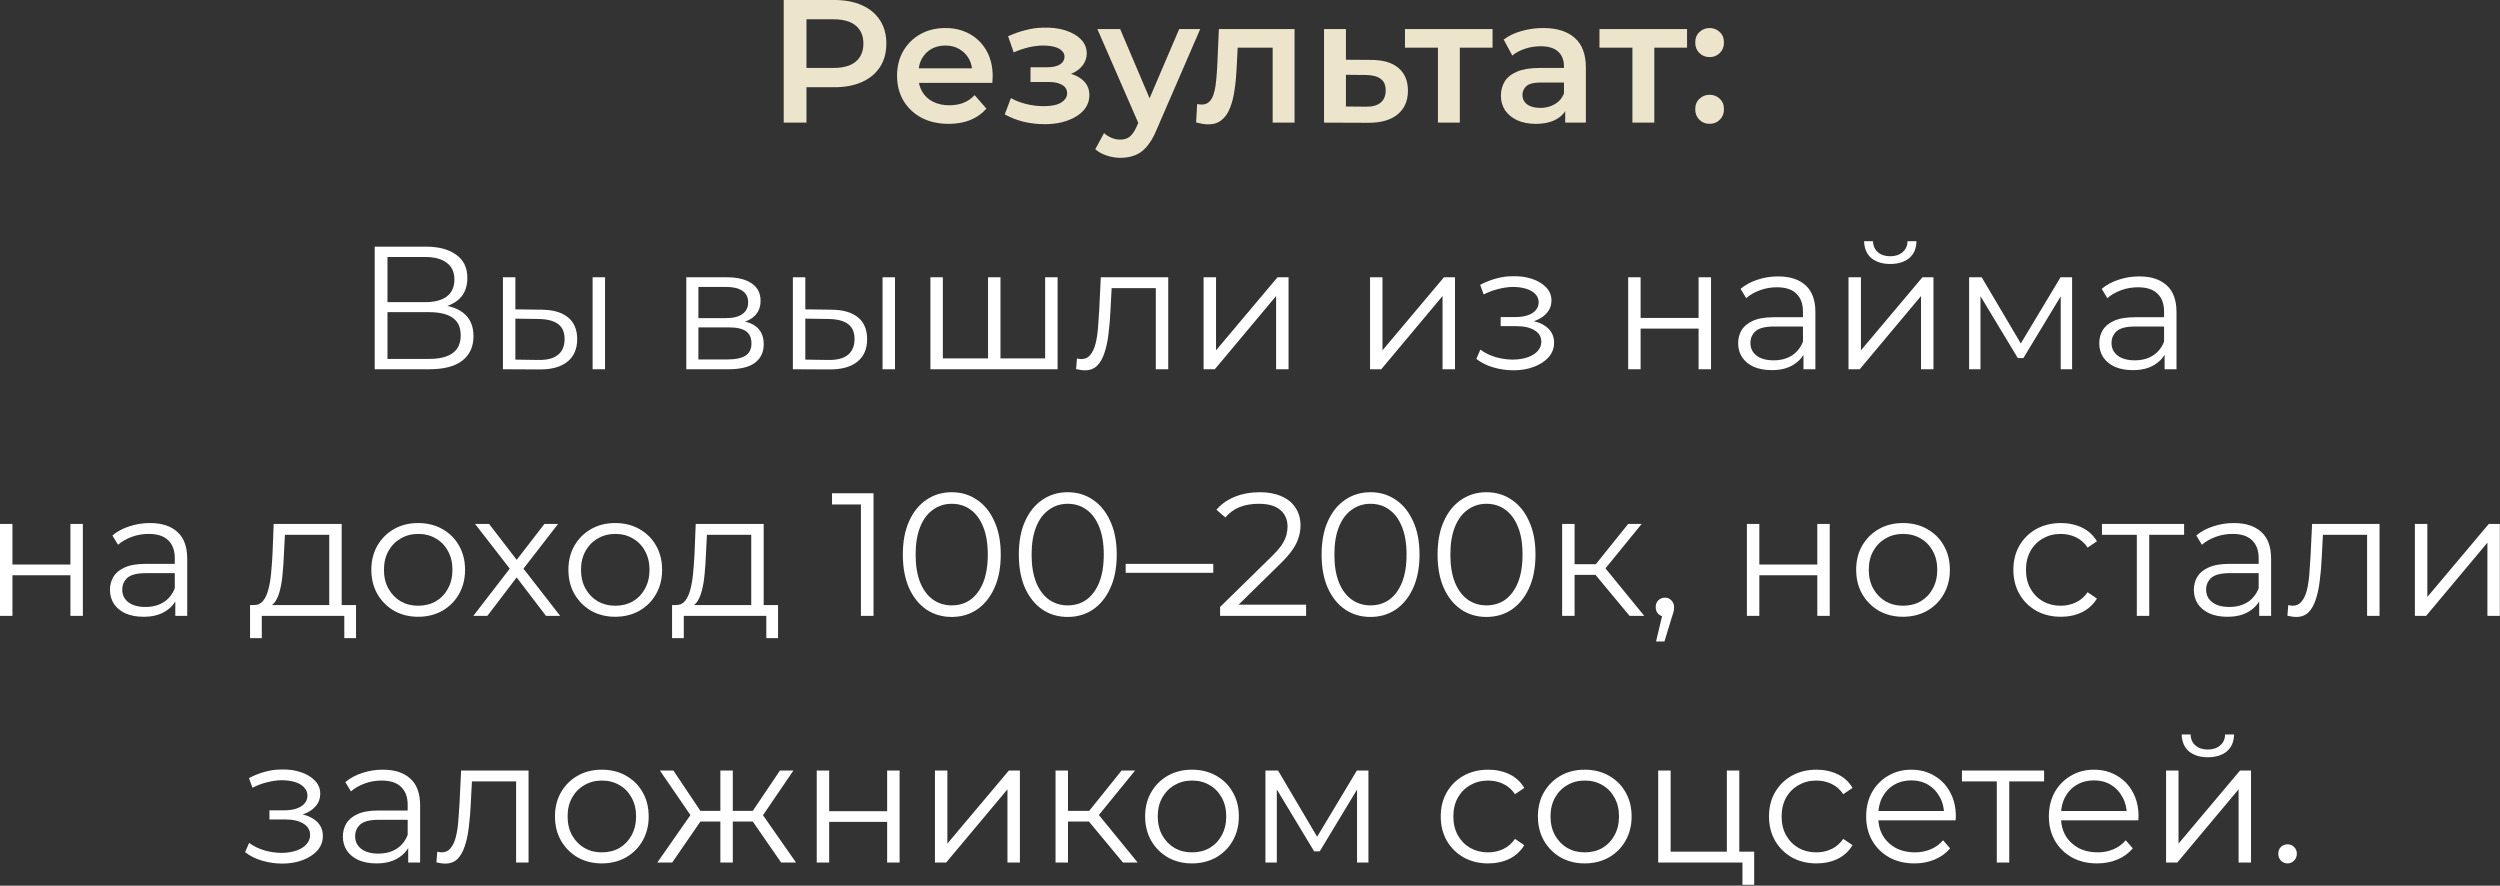 <?xml version="1.0" encoding="UTF-8"?> <svg xmlns="http://www.w3.org/2000/svg" width="223" height="79" viewBox="0 0 223 79" fill="none"><rect x="0" y="0" width="223" height="79" fill="#333333" stroke="none"/><path d="M69.907 10.938V-7.7486e-08H74.407C75.376 -7.7486e-08 76.204 0.156 76.891 0.469C77.589 0.781 78.126 1.229 78.501 1.812C78.876 2.396 79.063 3.089 79.063 3.891C79.063 4.693 78.876 5.385 78.501 5.969C78.126 6.552 77.589 7 76.891 7.312C76.204 7.625 75.376 7.781 74.407 7.781H71.032L71.938 6.828V10.938H69.907ZM71.938 7.047L71.032 6.062H74.313C75.209 6.062 75.881 5.875 76.329 5.5C76.787 5.115 77.016 4.578 77.016 3.891C77.016 3.193 76.787 2.656 76.329 2.281C75.881 1.906 75.209 1.719 74.313 1.719H71.032L71.938 0.719V7.047ZM84.626 11.047C83.699 11.047 82.887 10.865 82.189 10.5C81.501 10.125 80.965 9.615 80.579 8.969C80.204 8.323 80.017 7.589 80.017 6.766C80.017 5.932 80.199 5.198 80.564 4.562C80.939 3.917 81.449 3.411 82.095 3.047C82.751 2.682 83.496 2.5 84.329 2.5C85.142 2.5 85.866 2.677 86.501 3.031C87.137 3.385 87.637 3.885 88.001 4.531C88.366 5.177 88.548 5.938 88.548 6.812C88.548 6.896 88.543 6.99 88.532 7.094C88.532 7.198 88.527 7.297 88.517 7.391H81.564V6.094H87.486L86.72 6.5C86.73 6.021 86.631 5.599 86.423 5.234C86.215 4.87 85.928 4.583 85.564 4.375C85.21 4.167 84.798 4.062 84.329 4.062C83.85 4.062 83.428 4.167 83.064 4.375C82.71 4.583 82.428 4.875 82.22 5.25C82.022 5.615 81.923 6.047 81.923 6.547V6.859C81.923 7.359 82.038 7.802 82.267 8.188C82.496 8.573 82.819 8.87 83.236 9.078C83.652 9.286 84.131 9.391 84.673 9.391C85.142 9.391 85.564 9.318 85.939 9.172C86.314 9.026 86.647 8.797 86.939 8.484L87.986 9.688C87.611 10.125 87.137 10.463 86.564 10.703C86.001 10.932 85.355 11.047 84.626 11.047ZM93.188 11.078C92.552 11.078 91.922 11.005 91.297 10.859C90.682 10.703 90.125 10.484 89.625 10.203L90.172 8.75C90.578 8.979 91.037 9.156 91.547 9.281C92.057 9.406 92.568 9.469 93.078 9.469C93.516 9.469 93.891 9.427 94.203 9.344C94.516 9.25 94.755 9.115 94.922 8.938C95.099 8.76 95.188 8.557 95.188 8.328C95.188 7.995 95.042 7.745 94.75 7.578C94.469 7.401 94.063 7.312 93.531 7.312H91.922V6H93.375C93.708 6 93.99 5.964 94.219 5.891C94.458 5.818 94.641 5.708 94.766 5.562C94.891 5.417 94.953 5.245 94.953 5.047C94.953 4.849 94.875 4.677 94.719 4.531C94.573 4.375 94.359 4.26 94.078 4.188C93.797 4.104 93.458 4.062 93.063 4.062C92.646 4.062 92.214 4.115 91.766 4.219C91.328 4.323 90.88 4.474 90.422 4.672L89.922 3.234C90.453 2.995 90.969 2.812 91.469 2.688C91.979 2.552 92.484 2.479 92.984 2.469C93.745 2.438 94.422 2.516 95.016 2.703C95.609 2.891 96.078 3.161 96.422 3.516C96.766 3.87 96.938 4.286 96.938 4.766C96.938 5.161 96.813 5.521 96.563 5.844C96.323 6.156 95.99 6.401 95.563 6.578C95.146 6.755 94.667 6.844 94.125 6.844L94.188 6.422C95.115 6.422 95.844 6.609 96.375 6.984C96.906 7.349 97.172 7.849 97.172 8.484C97.172 8.995 97 9.448 96.656 9.844C96.313 10.229 95.839 10.531 95.234 10.75C94.641 10.969 93.958 11.078 93.188 11.078ZM99.933 14.078C99.527 14.078 99.121 14.01 98.715 13.875C98.308 13.74 97.97 13.552 97.699 13.312L98.48 11.875C98.678 12.052 98.902 12.193 99.152 12.297C99.402 12.401 99.657 12.453 99.918 12.453C100.272 12.453 100.558 12.365 100.777 12.188C100.996 12.01 101.199 11.713 101.387 11.297L101.871 10.203L102.027 9.969L105.183 2.594H107.058L103.152 11.609C102.892 12.234 102.6 12.729 102.277 13.094C101.965 13.458 101.61 13.713 101.215 13.859C100.829 14.005 100.402 14.078 99.933 14.078ZM101.652 11.234L97.886 2.594H99.918L102.98 9.797L101.652 11.234ZM106.693 10.922L106.786 9.281C106.859 9.292 106.927 9.302 106.99 9.312C107.052 9.323 107.109 9.328 107.161 9.328C107.484 9.328 107.734 9.229 107.911 9.031C108.089 8.833 108.219 8.568 108.302 8.234C108.396 7.891 108.458 7.51 108.49 7.094C108.531 6.667 108.562 6.24 108.583 5.812L108.724 2.594H115.474V10.938H113.521V3.719L113.974 4.25H110.005L110.427 3.703L110.318 5.906C110.286 6.646 110.224 7.333 110.13 7.969C110.047 8.594 109.911 9.141 109.724 9.609C109.547 10.078 109.297 10.443 108.974 10.703C108.661 10.963 108.26 11.094 107.771 11.094C107.615 11.094 107.443 11.078 107.255 11.047C107.078 11.016 106.891 10.974 106.693 10.922ZM122.292 5.344C123.365 5.344 124.182 5.583 124.745 6.062C125.307 6.542 125.589 7.219 125.589 8.094C125.589 9 125.276 9.708 124.651 10.219C124.026 10.719 123.146 10.963 122.011 10.953L118.104 10.938V2.594H120.057V5.328L122.292 5.344ZM121.839 9.516C122.412 9.526 122.849 9.406 123.151 9.156C123.453 8.906 123.604 8.542 123.604 8.062C123.604 7.583 123.453 7.24 123.151 7.031C122.86 6.812 122.422 6.698 121.839 6.688L120.057 6.672V9.5L121.839 9.516ZM128.262 10.938V3.781L128.715 4.25H125.324V2.594H133.137V4.25H129.762L130.215 3.781V10.938H128.262ZM139.616 10.938V9.25L139.506 8.891V5.938C139.506 5.365 139.335 4.922 138.991 4.609C138.647 4.286 138.126 4.125 137.428 4.125C136.96 4.125 136.496 4.198 136.038 4.344C135.59 4.49 135.21 4.693 134.897 4.953L134.131 3.531C134.579 3.188 135.111 2.932 135.725 2.766C136.35 2.589 136.996 2.5 137.663 2.5C138.871 2.5 139.803 2.792 140.46 3.375C141.126 3.948 141.46 4.839 141.46 6.047V10.938H139.616ZM136.991 11.047C136.366 11.047 135.819 10.943 135.35 10.734C134.881 10.516 134.517 10.219 134.256 9.844C134.006 9.458 133.881 9.026 133.881 8.547C133.881 8.078 133.991 7.656 134.21 7.281C134.439 6.906 134.808 6.609 135.319 6.391C135.829 6.172 136.506 6.062 137.35 6.062H139.772V7.359H137.491C136.824 7.359 136.376 7.469 136.147 7.688C135.918 7.896 135.803 8.156 135.803 8.469C135.803 8.823 135.944 9.104 136.225 9.312C136.506 9.521 136.897 9.625 137.397 9.625C137.876 9.625 138.303 9.516 138.678 9.297C139.064 9.078 139.34 8.755 139.506 8.328L139.835 9.5C139.647 9.99 139.308 10.37 138.819 10.641C138.34 10.912 137.73 11.047 136.991 11.047ZM145.611 10.938V3.781L146.064 4.25H142.673V2.594H150.486V4.25H147.111L147.564 3.781V10.938H145.611ZM152.496 5.094C152.142 5.094 151.84 4.974 151.59 4.734C151.34 4.484 151.215 4.172 151.215 3.797C151.215 3.401 151.34 3.089 151.59 2.859C151.84 2.62 152.142 2.5 152.496 2.5C152.85 2.5 153.153 2.62 153.403 2.859C153.653 3.089 153.778 3.401 153.778 3.797C153.778 4.172 153.653 4.484 153.403 4.734C153.153 4.974 152.85 5.094 152.496 5.094ZM152.496 11.047C152.142 11.047 151.84 10.927 151.59 10.688C151.34 10.438 151.215 10.125 151.215 9.75C151.215 9.354 151.34 9.042 151.59 8.812C151.84 8.573 152.142 8.453 152.496 8.453C152.85 8.453 153.153 8.573 153.403 8.812C153.653 9.042 153.778 9.354 153.778 9.75C153.778 10.125 153.653 10.438 153.403 10.688C153.153 10.927 152.85 11.047 152.496 11.047Z" fill="#ECE5CC"></path><path d="M33.423 32.938V22H37.97C39.126 22 40.032 22.24 40.688 22.719C41.355 23.188 41.688 23.88 41.688 24.797C41.688 25.703 41.371 26.391 40.735 26.859C40.1 27.318 39.267 27.547 38.235 27.547L38.501 27.156C39.72 27.156 40.647 27.396 41.282 27.875C41.918 28.354 42.235 29.057 42.235 29.984C42.235 30.922 41.902 31.651 41.235 32.172C40.579 32.682 39.59 32.938 38.267 32.938H33.423ZM34.563 32.016H38.267C39.194 32.016 39.897 31.844 40.376 31.5C40.855 31.156 41.095 30.625 41.095 29.906C41.095 29.198 40.855 28.677 40.376 28.344C39.897 28.01 39.194 27.844 38.267 27.844H34.563V32.016ZM34.563 26.953H37.907C38.751 26.953 39.397 26.787 39.845 26.453C40.303 26.109 40.532 25.604 40.532 24.938C40.532 24.271 40.303 23.771 39.845 23.438C39.397 23.094 38.751 22.922 37.907 22.922H34.563V26.953ZM52.861 32.938V24.734H53.97V32.938H52.861ZM48.314 27.625C49.345 27.635 50.132 27.865 50.673 28.312C51.215 28.76 51.486 29.406 51.486 30.25C51.486 31.125 51.194 31.797 50.611 32.266C50.027 32.734 49.194 32.964 48.111 32.953L44.861 32.938V24.734H45.97V27.594L48.314 27.625ZM48.033 32.109C48.803 32.12 49.382 31.969 49.767 31.656C50.163 31.333 50.361 30.865 50.361 30.25C50.361 29.635 50.168 29.188 49.783 28.906C49.397 28.615 48.814 28.463 48.033 28.453L45.97 28.422V32.078L48.033 32.109ZM61.218 32.938V24.734H64.843C65.77 24.734 66.499 24.912 67.031 25.266C67.572 25.62 67.843 26.141 67.843 26.828C67.843 27.495 67.588 28.01 67.078 28.375C66.567 28.729 65.895 28.906 65.062 28.906L65.281 28.578C66.26 28.578 66.979 28.76 67.437 29.125C67.895 29.49 68.124 30.016 68.124 30.703C68.124 31.412 67.864 31.963 67.343 32.359C66.833 32.745 66.036 32.938 64.953 32.938H61.218ZM62.296 32.062H64.906C65.604 32.062 66.13 31.953 66.484 31.734C66.848 31.505 67.031 31.141 67.031 30.641C67.031 30.141 66.869 29.776 66.546 29.547C66.223 29.318 65.713 29.203 65.015 29.203H62.296V32.062ZM62.296 28.375H64.765C65.4 28.375 65.885 28.255 66.218 28.016C66.562 27.776 66.734 27.427 66.734 26.969C66.734 26.51 66.562 26.167 66.218 25.938C65.885 25.708 65.4 25.594 64.765 25.594H62.296V28.375ZM78.724 32.938V24.734H79.834V32.938H78.724ZM74.177 27.625C75.209 27.635 75.995 27.865 76.537 28.312C77.079 28.76 77.349 29.406 77.349 30.25C77.349 31.125 77.058 31.797 76.474 32.266C75.891 32.734 75.058 32.964 73.974 32.953L70.724 32.938V24.734H71.834V27.594L74.177 27.625ZM73.896 32.109C74.667 32.12 75.245 31.969 75.631 31.656C76.026 31.333 76.224 30.865 76.224 30.25C76.224 29.635 76.032 29.188 75.646 28.906C75.261 28.615 74.677 28.463 73.896 28.453L71.834 28.422V32.078L73.896 32.109ZM88.383 31.969L88.133 32.266V24.734H89.242V32.266L88.946 31.969H93.524L93.227 32.266V24.734H94.336V32.938H82.992V24.734H84.102V32.266L83.821 31.969H88.383ZM95.988 32.922L96.066 31.969C96.139 31.979 96.207 31.995 96.269 32.016C96.342 32.026 96.405 32.031 96.457 32.031C96.79 32.031 97.056 31.906 97.254 31.656C97.462 31.406 97.618 31.073 97.723 30.656C97.827 30.24 97.9 29.771 97.941 29.25C97.983 28.719 98.019 28.188 98.051 27.656L98.191 24.734H104.207V32.938H103.098V25.375L103.379 25.703H98.91L99.176 25.359L99.051 27.734C99.019 28.443 98.962 29.12 98.879 29.766C98.806 30.412 98.686 30.979 98.519 31.469C98.363 31.958 98.144 32.344 97.863 32.625C97.582 32.896 97.223 33.031 96.785 33.031C96.66 33.031 96.53 33.021 96.394 33C96.269 32.979 96.134 32.953 95.988 32.922ZM107.361 32.938V24.734H108.47V31.25L113.954 24.734H114.939V32.938H113.829V26.406L108.361 32.938H107.361ZM122.208 32.938V24.734H123.317V31.25L128.801 24.734H129.786V32.938H128.676V26.406L123.208 32.938H122.208ZM135 33.031C134.406 33.031 133.818 32.948 133.235 32.781C132.651 32.615 132.136 32.359 131.688 32.016L132.047 31.188C132.443 31.479 132.901 31.703 133.422 31.859C133.943 32.005 134.459 32.078 134.969 32.078C135.479 32.068 135.922 31.995 136.297 31.859C136.672 31.724 136.964 31.537 137.172 31.297C137.38 31.057 137.485 30.787 137.485 30.484C137.485 30.047 137.287 29.708 136.891 29.469C136.495 29.219 135.953 29.094 135.266 29.094H133.86V28.281H135.188C135.594 28.281 135.953 28.229 136.266 28.125C136.578 28.021 136.818 27.87 136.985 27.672C137.162 27.474 137.25 27.24 137.25 26.969C137.25 26.677 137.146 26.427 136.938 26.219C136.74 26.01 136.464 25.854 136.11 25.75C135.755 25.646 135.354 25.594 134.906 25.594C134.5 25.604 134.078 25.667 133.641 25.781C133.203 25.885 132.771 26.047 132.344 26.266L132.031 25.406C132.511 25.156 132.985 24.969 133.453 24.844C133.933 24.708 134.412 24.641 134.891 24.641C135.547 24.62 136.136 24.698 136.656 24.875C137.188 25.052 137.61 25.307 137.922 25.641C138.235 25.963 138.391 26.354 138.391 26.812C138.391 27.219 138.266 27.573 138.016 27.875C137.766 28.177 137.433 28.412 137.016 28.578C136.599 28.745 136.125 28.828 135.594 28.828L135.641 28.531C136.578 28.531 137.308 28.713 137.828 29.078C138.36 29.443 138.625 29.938 138.625 30.562C138.625 31.052 138.464 31.484 138.141 31.859C137.818 32.224 137.38 32.51 136.828 32.719C136.287 32.927 135.677 33.031 135 33.031ZM145.233 32.938V24.734H146.342V28.359H151.514V24.734H152.624V32.938H151.514V29.312H146.342V32.938H145.233ZM160.871 32.938V31.125L160.824 30.828V27.797C160.824 27.099 160.626 26.562 160.23 26.188C159.845 25.812 159.266 25.625 158.496 25.625C157.964 25.625 157.459 25.713 156.98 25.891C156.501 26.068 156.095 26.302 155.761 26.594L155.261 25.766C155.678 25.412 156.178 25.141 156.761 24.953C157.345 24.755 157.959 24.656 158.605 24.656C159.667 24.656 160.485 24.922 161.058 25.453C161.641 25.974 161.933 26.771 161.933 27.844V32.938H160.871ZM158.042 33.016C157.428 33.016 156.891 32.917 156.433 32.719C155.985 32.51 155.641 32.229 155.402 31.875C155.162 31.51 155.042 31.094 155.042 30.625C155.042 30.198 155.141 29.812 155.339 29.469C155.548 29.115 155.881 28.833 156.339 28.625C156.808 28.406 157.433 28.297 158.214 28.297H161.042V29.125H158.246C157.454 29.125 156.902 29.266 156.589 29.547C156.287 29.828 156.136 30.177 156.136 30.594C156.136 31.062 156.319 31.438 156.683 31.719C157.048 32 157.558 32.141 158.214 32.141C158.839 32.141 159.376 32 159.824 31.719C160.282 31.427 160.615 31.01 160.824 30.469L161.074 31.234C160.865 31.776 160.501 32.208 159.98 32.531C159.47 32.854 158.824 33.016 158.042 33.016ZM164.886 32.938V24.734H165.996V31.25L171.48 24.734H172.464V32.938H171.355V26.406L165.886 32.938H164.886ZM168.605 23.547C167.918 23.547 167.36 23.375 166.933 23.031C166.517 22.677 166.298 22.172 166.277 21.516H167.074C167.084 21.932 167.23 22.26 167.511 22.5C167.793 22.74 168.157 22.859 168.605 22.859C169.053 22.859 169.418 22.74 169.699 22.5C169.991 22.26 170.142 21.932 170.152 21.516H170.949C170.938 22.172 170.72 22.677 170.293 23.031C169.866 23.375 169.303 23.547 168.605 23.547ZM175.644 32.938V24.734H176.769L180.488 31.031H180.019L183.8 24.734H184.831V32.938H183.816V26L184.019 26.094L180.488 31.938H179.988L176.425 26.031L176.659 25.984V32.938H175.644ZM193.082 32.938V31.125L193.035 30.828V27.797C193.035 27.099 192.837 26.562 192.441 26.188C192.056 25.812 191.478 25.625 190.707 25.625C190.176 25.625 189.67 25.713 189.191 25.891C188.712 26.068 188.306 26.302 187.973 26.594L187.473 25.766C187.889 25.412 188.389 25.141 188.973 24.953C189.556 24.755 190.17 24.656 190.816 24.656C191.879 24.656 192.696 24.922 193.269 25.453C193.853 25.974 194.144 26.771 194.144 27.844V32.938H193.082ZM190.254 33.016C189.639 33.016 189.103 32.917 188.644 32.719C188.196 32.51 187.853 32.229 187.613 31.875C187.374 31.51 187.254 31.094 187.254 30.625C187.254 30.198 187.353 29.812 187.551 29.469C187.759 29.115 188.092 28.833 188.551 28.625C189.019 28.406 189.644 28.297 190.426 28.297H193.254V29.125H190.457C189.665 29.125 189.113 29.266 188.801 29.547C188.499 29.828 188.348 30.177 188.348 30.594C188.348 31.062 188.53 31.438 188.894 31.719C189.259 32 189.769 32.141 190.426 32.141C191.051 32.141 191.587 32 192.035 31.719C192.493 31.427 192.827 31.01 193.035 30.469L193.285 31.234C193.077 31.776 192.712 32.208 192.191 32.531C191.681 32.854 191.035 33.016 190.254 33.016ZM-0 54.938V46.734H1.109V50.359H6.281V46.734H7.391V54.938H6.281V51.312H1.109V54.938H-0ZM15.637 54.938V53.125L15.591 52.828V49.797C15.591 49.099 15.393 48.562 14.997 48.188C14.611 47.812 14.033 47.625 13.262 47.625C12.731 47.625 12.226 47.714 11.747 47.891C11.268 48.068 10.861 48.302 10.528 48.594L10.028 47.766C10.445 47.411 10.945 47.141 11.528 46.953C12.111 46.755 12.726 46.656 13.372 46.656C14.434 46.656 15.252 46.922 15.825 47.453C16.408 47.974 16.7 48.771 16.7 49.844V54.938H15.637ZM12.809 55.016C12.195 55.016 11.658 54.917 11.2 54.719C10.752 54.51 10.408 54.229 10.169 53.875C9.929 53.51 9.809 53.094 9.809 52.625C9.809 52.198 9.908 51.812 10.106 51.469C10.315 51.115 10.648 50.833 11.106 50.625C11.575 50.406 12.2 50.297 12.981 50.297H15.809V51.125H13.012C12.221 51.125 11.669 51.266 11.356 51.547C11.054 51.828 10.903 52.177 10.903 52.594C10.903 53.062 11.085 53.438 11.45 53.719C11.815 54 12.325 54.141 12.981 54.141C13.606 54.141 14.143 54 14.591 53.719C15.049 53.427 15.382 53.01 15.591 52.469L15.841 53.234C15.632 53.776 15.268 54.208 14.747 54.531C14.236 54.854 13.591 55.016 12.809 55.016ZM29.368 54.406V47.703H25.414L25.321 49.531C25.3 50.083 25.263 50.625 25.211 51.156C25.17 51.688 25.091 52.177 24.977 52.625C24.873 53.062 24.722 53.422 24.524 53.703C24.326 53.974 24.071 54.13 23.758 54.172L22.649 53.969C22.972 53.979 23.237 53.865 23.446 53.625C23.654 53.375 23.816 53.036 23.93 52.609C24.045 52.182 24.128 51.698 24.18 51.156C24.232 50.604 24.274 50.042 24.305 49.469L24.414 46.734H30.477V54.406H29.368ZM22.305 56.922V53.969H31.758V56.922H30.711V54.938H23.352V56.922H22.305ZM37.295 55.016C36.504 55.016 35.79 54.839 35.154 54.484C34.529 54.12 34.035 53.625 33.67 53C33.306 52.365 33.123 51.641 33.123 50.828C33.123 50.005 33.306 49.281 33.67 48.656C34.035 48.031 34.529 47.542 35.154 47.188C35.779 46.833 36.493 46.656 37.295 46.656C38.108 46.656 38.826 46.833 39.451 47.188C40.087 47.542 40.582 48.031 40.936 48.656C41.3 49.281 41.483 50.005 41.483 50.828C41.483 51.641 41.3 52.365 40.936 53C40.582 53.625 40.087 54.12 39.451 54.484C38.816 54.839 38.097 55.016 37.295 55.016ZM37.295 54.031C37.889 54.031 38.415 53.901 38.873 53.641C39.332 53.37 39.691 52.995 39.951 52.516C40.222 52.026 40.358 51.464 40.358 50.828C40.358 50.182 40.222 49.62 39.951 49.141C39.691 48.661 39.332 48.292 38.873 48.031C38.415 47.76 37.894 47.625 37.311 47.625C36.727 47.625 36.207 47.76 35.748 48.031C35.29 48.292 34.925 48.661 34.654 49.141C34.384 49.62 34.248 50.182 34.248 50.828C34.248 51.464 34.384 52.026 34.654 52.516C34.925 52.995 35.29 53.37 35.748 53.641C36.207 53.901 36.722 54.031 37.295 54.031ZM42.22 54.938L45.689 50.438L45.673 50.984L42.376 46.734H43.626L46.329 50.25L45.861 50.234L48.564 46.734H49.782L46.454 51.031L46.47 50.438L49.97 54.938H48.704L45.845 51.188L46.282 51.25L43.47 54.938H42.22ZM54.873 55.016C54.082 55.016 53.368 54.839 52.733 54.484C52.108 54.12 51.613 53.625 51.248 53C50.884 52.365 50.701 51.641 50.701 50.828C50.701 50.005 50.884 49.281 51.248 48.656C51.613 48.031 52.108 47.542 52.733 47.188C53.358 46.833 54.071 46.656 54.873 46.656C55.686 46.656 56.404 46.833 57.029 47.188C57.665 47.542 58.16 48.031 58.514 48.656C58.879 49.281 59.061 50.005 59.061 50.828C59.061 51.641 58.879 52.365 58.514 53C58.16 53.625 57.665 54.12 57.029 54.484C56.394 54.839 55.675 55.016 54.873 55.016ZM54.873 54.031C55.467 54.031 55.993 53.901 56.451 53.641C56.91 53.37 57.269 52.995 57.529 52.516C57.8 52.026 57.936 51.464 57.936 50.828C57.936 50.182 57.8 49.62 57.529 49.141C57.269 48.661 56.91 48.292 56.451 48.031C55.993 47.76 55.472 47.625 54.889 47.625C54.306 47.625 53.785 47.76 53.326 48.031C52.868 48.292 52.504 48.661 52.233 49.141C51.962 49.62 51.826 50.182 51.826 50.828C51.826 51.464 51.962 52.026 52.233 52.516C52.504 52.995 52.868 53.37 53.326 53.641C53.785 53.901 54.3 54.031 54.873 54.031ZM67.011 54.406V47.703H63.058L62.964 49.531C62.943 50.083 62.907 50.625 62.855 51.156C62.813 51.688 62.735 52.177 62.62 52.625C62.516 53.062 62.365 53.422 62.167 53.703C61.969 53.974 61.714 54.13 61.402 54.172L60.292 53.969C60.615 53.979 60.881 53.865 61.089 53.625C61.297 53.375 61.459 53.036 61.574 52.609C61.688 52.182 61.771 51.698 61.824 51.156C61.876 50.604 61.917 50.042 61.949 49.469L62.058 46.734H68.12V54.406H67.011ZM59.949 56.922V53.969H69.402V56.922H68.355V54.938H60.995V56.922H59.949ZM76.794 54.938V44.469L77.294 45H74.216V44H77.919V54.938H76.794ZM84.892 55.031C84.049 55.031 83.299 54.812 82.642 54.375C81.986 53.927 81.471 53.292 81.096 52.469C80.721 51.635 80.533 50.635 80.533 49.469C80.533 48.302 80.721 47.307 81.096 46.484C81.471 45.651 81.986 45.016 82.642 44.578C83.299 44.13 84.049 43.906 84.892 43.906C85.736 43.906 86.486 44.13 87.142 44.578C87.799 45.016 88.314 45.651 88.689 46.484C89.075 47.307 89.267 48.302 89.267 49.469C89.267 50.635 89.075 51.635 88.689 52.469C88.314 53.292 87.799 53.927 87.142 54.375C86.486 54.812 85.736 55.031 84.892 55.031ZM84.892 54C85.538 54 86.101 53.828 86.58 53.484C87.059 53.13 87.434 52.62 87.705 51.953C87.976 51.276 88.111 50.448 88.111 49.469C88.111 48.49 87.976 47.667 87.705 47C87.434 46.323 87.059 45.812 86.58 45.469C86.101 45.115 85.538 44.938 84.892 44.938C84.267 44.938 83.71 45.115 83.221 45.469C82.731 45.812 82.351 46.323 82.08 47C81.809 47.667 81.674 48.49 81.674 49.469C81.674 50.448 81.809 51.276 82.08 51.953C82.351 52.62 82.731 53.13 83.221 53.484C83.71 53.828 84.267 54 84.892 54ZM95.238 55.031C94.394 55.031 93.644 54.812 92.988 54.375C92.332 53.927 91.816 53.292 91.441 52.469C91.066 51.635 90.879 50.635 90.879 49.469C90.879 48.302 91.066 47.307 91.441 46.484C91.816 45.651 92.332 45.016 92.988 44.578C93.644 44.13 94.394 43.906 95.238 43.906C96.082 43.906 96.832 44.13 97.488 44.578C98.144 45.016 98.66 45.651 99.035 46.484C99.42 47.307 99.613 48.302 99.613 49.469C99.613 50.635 99.42 51.635 99.035 52.469C98.66 53.292 98.144 53.927 97.488 54.375C96.832 54.812 96.082 55.031 95.238 55.031ZM95.238 54C95.884 54 96.446 53.828 96.925 53.484C97.405 53.13 97.78 52.62 98.05 51.953C98.321 51.276 98.457 50.448 98.457 49.469C98.457 48.49 98.321 47.667 98.05 47C97.78 46.323 97.405 45.812 96.925 45.469C96.446 45.115 95.884 44.938 95.238 44.938C94.613 44.938 94.056 45.115 93.566 45.469C93.076 45.812 92.696 46.323 92.425 47C92.155 47.667 92.019 48.49 92.019 49.469C92.019 50.448 92.155 51.276 92.425 51.953C92.696 52.62 93.076 53.13 93.566 53.484C94.056 53.828 94.613 54 95.238 54ZM100.411 51.094V50.297H108.224V51.094H100.411ZM108.833 54.938V54.141L113.38 49.688C113.797 49.281 114.109 48.927 114.318 48.625C114.526 48.312 114.667 48.021 114.74 47.75C114.813 47.479 114.849 47.224 114.849 46.984C114.849 46.349 114.63 45.849 114.193 45.484C113.766 45.12 113.13 44.938 112.286 44.938C111.641 44.938 111.068 45.036 110.568 45.234C110.078 45.432 109.656 45.74 109.302 46.156L108.505 45.469C108.932 44.969 109.479 44.583 110.146 44.312C110.813 44.042 111.557 43.906 112.38 43.906C113.12 43.906 113.76 44.026 114.302 44.266C114.844 44.495 115.26 44.833 115.552 45.281C115.854 45.729 116.005 46.255 116.005 46.859C116.005 47.214 115.953 47.562 115.849 47.906C115.755 48.25 115.578 48.615 115.318 49C115.068 49.375 114.698 49.802 114.208 50.281L110.036 54.375L109.724 53.938H116.505V54.938H108.833ZM122.246 55.031C121.402 55.031 120.652 54.812 119.996 54.375C119.34 53.927 118.824 53.292 118.449 52.469C118.074 51.635 117.887 50.635 117.887 49.469C117.887 48.302 118.074 47.307 118.449 46.484C118.824 45.651 119.34 45.016 119.996 44.578C120.652 44.13 121.402 43.906 122.246 43.906C123.09 43.906 123.84 44.13 124.496 44.578C125.152 45.016 125.668 45.651 126.043 46.484C126.428 47.307 126.621 48.302 126.621 49.469C126.621 50.635 126.428 51.635 126.043 52.469C125.668 53.292 125.152 53.927 124.496 54.375C123.84 54.812 123.09 55.031 122.246 55.031ZM122.246 54C122.892 54 123.454 53.828 123.933 53.484C124.413 53.13 124.788 52.62 125.058 51.953C125.329 51.276 125.465 50.448 125.465 49.469C125.465 48.49 125.329 47.667 125.058 47C124.788 46.323 124.413 45.812 123.933 45.469C123.454 45.115 122.892 44.938 122.246 44.938C121.621 44.938 121.064 45.115 120.574 45.469C120.085 45.812 119.704 46.323 119.433 47C119.163 47.667 119.027 48.49 119.027 49.469C119.027 50.448 119.163 51.276 119.433 51.953C119.704 52.62 120.085 53.13 120.574 53.484C121.064 53.828 121.621 54 122.246 54ZM132.591 55.031C131.748 55.031 130.998 54.812 130.341 54.375C129.685 53.927 129.17 53.292 128.795 52.469C128.42 51.635 128.232 50.635 128.232 49.469C128.232 48.302 128.42 47.307 128.795 46.484C129.17 45.651 129.685 45.016 130.341 44.578C130.998 44.13 131.748 43.906 132.591 43.906C133.435 43.906 134.185 44.13 134.841 44.578C135.498 45.016 136.013 45.651 136.388 46.484C136.774 47.307 136.966 48.302 136.966 49.469C136.966 50.635 136.774 51.635 136.388 52.469C136.013 53.292 135.498 53.927 134.841 54.375C134.185 54.812 133.435 55.031 132.591 55.031ZM132.591 54C133.237 54 133.8 53.828 134.279 53.484C134.758 53.13 135.133 52.62 135.404 51.953C135.675 51.276 135.81 50.448 135.81 49.469C135.81 48.49 135.675 47.667 135.404 47C135.133 46.323 134.758 45.812 134.279 45.469C133.8 45.115 133.237 44.938 132.591 44.938C131.966 44.938 131.409 45.115 130.92 45.469C130.43 45.812 130.05 46.323 129.779 47C129.508 47.667 129.373 48.49 129.373 49.469C129.373 50.448 129.508 51.276 129.779 51.953C130.05 52.62 130.43 53.13 130.92 53.484C131.409 53.828 131.966 54 132.591 54ZM145.359 54.938L141.984 50.875L142.906 50.328L146.671 54.938H145.359ZM139.343 54.938V46.734H140.453V54.938H139.343ZM140.109 51.281V50.328H142.749V51.281H140.109ZM142.999 50.953L141.968 50.797L145.234 46.734H146.437L142.999 50.953ZM147.719 57.219L148.406 54.328L148.531 55C148.292 55 148.089 54.922 147.922 54.766C147.766 54.609 147.688 54.406 147.688 54.156C147.688 53.906 147.766 53.703 147.922 53.547C148.089 53.391 148.287 53.312 148.516 53.312C148.755 53.312 148.948 53.396 149.094 53.562C149.25 53.729 149.328 53.927 149.328 54.156C149.328 54.24 149.323 54.323 149.313 54.406C149.302 54.49 149.281 54.583 149.25 54.688C149.219 54.792 149.177 54.917 149.125 55.062L148.469 57.219H147.719ZM155.823 54.938V46.734H156.932V50.359H162.104V46.734H163.213V54.938H162.104V51.312H156.932V54.938H155.823ZM169.741 55.016C168.95 55.016 168.236 54.839 167.601 54.484C166.976 54.12 166.481 53.625 166.116 53C165.752 52.365 165.57 51.641 165.57 50.828C165.57 50.005 165.752 49.281 166.116 48.656C166.481 48.031 166.976 47.542 167.601 47.188C168.226 46.833 168.939 46.656 169.741 46.656C170.554 46.656 171.273 46.833 171.898 47.188C172.533 47.542 173.028 48.031 173.382 48.656C173.747 49.281 173.929 50.005 173.929 50.828C173.929 51.641 173.747 52.365 173.382 53C173.028 53.625 172.533 54.12 171.898 54.484C171.262 54.839 170.544 55.016 169.741 55.016ZM169.741 54.031C170.335 54.031 170.861 53.901 171.32 53.641C171.778 53.37 172.137 52.995 172.398 52.516C172.669 52.026 172.804 51.464 172.804 50.828C172.804 50.182 172.669 49.62 172.398 49.141C172.137 48.661 171.778 48.292 171.32 48.031C170.861 47.76 170.34 47.625 169.757 47.625C169.174 47.625 168.653 47.76 168.195 48.031C167.736 48.292 167.372 48.661 167.101 49.141C166.83 49.62 166.695 50.182 166.695 50.828C166.695 51.464 166.83 52.026 167.101 52.516C167.372 52.995 167.736 53.37 168.195 53.641C168.653 53.901 169.169 54.031 169.741 54.031ZM183.827 55.016C183.014 55.016 182.285 54.839 181.639 54.484C181.004 54.12 180.504 53.625 180.139 53C179.775 52.365 179.592 51.641 179.592 50.828C179.592 50.005 179.775 49.281 180.139 48.656C180.504 48.031 181.004 47.542 181.639 47.188C182.285 46.833 183.014 46.656 183.827 46.656C184.525 46.656 185.155 46.792 185.717 47.062C186.28 47.333 186.723 47.74 187.046 48.281L186.217 48.844C185.936 48.427 185.587 48.12 185.171 47.922C184.754 47.724 184.301 47.625 183.811 47.625C183.228 47.625 182.702 47.76 182.233 48.031C181.764 48.292 181.394 48.661 181.124 49.141C180.853 49.62 180.717 50.182 180.717 50.828C180.717 51.474 180.853 52.036 181.124 52.516C181.394 52.995 181.764 53.37 182.233 53.641C182.702 53.901 183.228 54.031 183.811 54.031C184.301 54.031 184.754 53.932 185.171 53.734C185.587 53.536 185.936 53.234 186.217 52.828L187.046 53.391C186.723 53.922 186.28 54.328 185.717 54.609C185.155 54.88 184.525 55.016 183.827 55.016ZM190.604 54.938V47.406L190.885 47.703H187.494V46.734H194.822V47.703H191.432L191.713 47.406V54.938H190.604ZM201.52 54.938V53.125L201.473 52.828V49.797C201.473 49.099 201.275 48.562 200.879 48.188C200.494 47.812 199.916 47.625 199.145 47.625C198.614 47.625 198.109 47.714 197.629 47.891C197.15 48.068 196.744 48.302 196.411 48.594L195.911 47.766C196.327 47.411 196.827 47.141 197.411 46.953C197.994 46.755 198.609 46.656 199.254 46.656C200.317 46.656 201.135 46.922 201.708 47.453C202.291 47.974 202.583 48.771 202.583 49.844V54.938H201.52ZM198.692 55.016C198.077 55.016 197.541 54.917 197.083 54.719C196.635 54.51 196.291 54.229 196.051 53.875C195.812 53.51 195.692 53.094 195.692 52.625C195.692 52.198 195.791 51.812 195.989 51.469C196.197 51.115 196.53 50.833 196.989 50.625C197.458 50.406 198.083 50.297 198.864 50.297H201.692V51.125H198.895C198.103 51.125 197.551 51.266 197.239 51.547C196.937 51.828 196.786 52.177 196.786 52.594C196.786 53.062 196.968 53.438 197.333 53.719C197.697 54 198.208 54.141 198.864 54.141C199.489 54.141 200.025 54 200.473 53.719C200.931 53.427 201.265 53.01 201.473 52.469L201.723 53.234C201.515 53.776 201.15 54.208 200.629 54.531C200.119 54.854 199.473 55.016 198.692 55.016ZM204.036 54.922L204.114 53.969C204.187 53.979 204.255 53.995 204.317 54.016C204.39 54.026 204.452 54.031 204.505 54.031C204.838 54.031 205.103 53.906 205.301 53.656C205.51 53.406 205.666 53.073 205.77 52.656C205.874 52.24 205.947 51.771 205.989 51.25C206.031 50.719 206.067 50.188 206.098 49.656L206.239 46.734H212.255V54.938H211.145V47.375L211.426 47.703H206.958L207.223 47.359L207.098 49.734C207.067 50.443 207.01 51.12 206.926 51.766C206.853 52.411 206.734 52.979 206.567 53.469C206.411 53.958 206.192 54.344 205.911 54.625C205.63 54.896 205.27 55.031 204.833 55.031C204.708 55.031 204.577 55.021 204.442 55C204.317 54.979 204.182 54.953 204.036 54.922ZM215.408 54.938V46.734H216.518V53.25L222.002 46.734H222.986V54.938H221.877V48.406L216.408 54.938H215.408ZM25.175 77.031C24.581 77.031 23.993 76.948 23.41 76.781C22.826 76.615 22.311 76.359 21.863 76.016L22.222 75.188C22.618 75.479 23.076 75.703 23.597 75.859C24.118 76.005 24.634 76.078 25.144 76.078C25.654 76.068 26.097 75.995 26.472 75.859C26.847 75.724 27.139 75.537 27.347 75.297C27.555 75.057 27.66 74.787 27.66 74.484C27.66 74.047 27.462 73.708 27.066 73.469C26.67 73.219 26.128 73.094 25.441 73.094H24.035V72.281H25.363C25.769 72.281 26.128 72.229 26.441 72.125C26.753 72.021 26.993 71.87 27.16 71.672C27.337 71.474 27.425 71.24 27.425 70.969C27.425 70.677 27.321 70.427 27.113 70.219C26.915 70.01 26.639 69.854 26.285 69.75C25.93 69.646 25.529 69.594 25.081 69.594C24.675 69.604 24.253 69.667 23.816 69.781C23.378 69.885 22.946 70.047 22.519 70.266L22.206 69.406C22.686 69.156 23.16 68.969 23.628 68.844C24.107 68.708 24.587 68.641 25.066 68.641C25.722 68.62 26.311 68.698 26.831 68.875C27.363 69.052 27.785 69.307 28.097 69.641C28.41 69.963 28.566 70.354 28.566 70.812C28.566 71.219 28.441 71.573 28.191 71.875C27.941 72.177 27.607 72.412 27.191 72.578C26.774 72.745 26.3 72.828 25.769 72.828L25.816 72.531C26.753 72.531 27.482 72.713 28.003 73.078C28.535 73.443 28.8 73.938 28.8 74.562C28.8 75.052 28.639 75.484 28.316 75.859C27.993 76.224 27.555 76.51 27.003 76.719C26.462 76.927 25.852 77.031 25.175 77.031ZM36.412 76.938V75.125L36.365 74.828V71.797C36.365 71.099 36.167 70.562 35.772 70.188C35.386 69.812 34.808 69.625 34.037 69.625C33.506 69.625 33.001 69.713 32.522 69.891C32.042 70.068 31.636 70.302 31.303 70.594L30.803 69.766C31.22 69.412 31.72 69.141 32.303 68.953C32.886 68.755 33.501 68.656 34.147 68.656C35.209 68.656 36.027 68.922 36.6 69.453C37.183 69.974 37.475 70.771 37.475 71.844V76.938H36.412ZM33.584 77.016C32.97 77.016 32.433 76.917 31.975 76.719C31.527 76.51 31.183 76.229 30.944 75.875C30.704 75.51 30.584 75.094 30.584 74.625C30.584 74.198 30.683 73.812 30.881 73.469C31.089 73.115 31.423 72.833 31.881 72.625C32.35 72.406 32.975 72.297 33.756 72.297H36.584V73.125H33.787C32.996 73.125 32.444 73.266 32.131 73.547C31.829 73.828 31.678 74.177 31.678 74.594C31.678 75.062 31.86 75.438 32.225 75.719C32.589 76 33.1 76.141 33.756 76.141C34.381 76.141 34.917 76 35.365 75.719C35.824 75.427 36.157 75.01 36.365 74.469L36.615 75.234C36.407 75.776 36.042 76.208 35.522 76.531C35.011 76.854 34.365 77.016 33.584 77.016ZM38.928 76.922L39.006 75.969C39.079 75.979 39.147 75.995 39.209 76.016C39.282 76.026 39.345 76.031 39.397 76.031C39.73 76.031 39.996 75.906 40.194 75.656C40.402 75.406 40.558 75.073 40.662 74.656C40.767 74.24 40.84 73.771 40.881 73.25C40.923 72.719 40.959 72.188 40.99 71.656L41.131 68.734H47.147V76.938H46.037V69.375L46.319 69.703H41.85L42.115 69.359L41.99 71.734C41.959 72.443 41.902 73.12 41.819 73.766C41.746 74.412 41.626 74.979 41.459 75.469C41.303 75.958 41.084 76.344 40.803 76.625C40.522 76.896 40.162 77.031 39.725 77.031C39.6 77.031 39.47 77.021 39.334 77C39.209 76.979 39.074 76.953 38.928 76.922ZM53.675 77.016C52.884 77.016 52.17 76.838 51.535 76.484C50.91 76.12 50.415 75.625 50.05 75C49.686 74.365 49.504 73.641 49.504 72.828C49.504 72.005 49.686 71.281 50.05 70.656C50.415 70.031 50.91 69.542 51.535 69.188C52.16 68.833 52.873 68.656 53.675 68.656C54.488 68.656 55.207 68.833 55.832 69.188C56.467 69.542 56.962 70.031 57.316 70.656C57.681 71.281 57.863 72.005 57.863 72.828C57.863 73.641 57.681 74.365 57.316 75C56.962 75.625 56.467 76.12 55.832 76.484C55.196 76.838 54.478 77.016 53.675 77.016ZM53.675 76.031C54.269 76.031 54.795 75.901 55.254 75.641C55.712 75.37 56.071 74.995 56.332 74.516C56.603 74.026 56.738 73.463 56.738 72.828C56.738 72.182 56.603 71.62 56.332 71.141C56.071 70.662 55.712 70.292 55.254 70.031C54.795 69.76 54.274 69.625 53.691 69.625C53.108 69.625 52.587 69.76 52.129 70.031C51.67 70.292 51.306 70.662 51.035 71.141C50.764 71.62 50.629 72.182 50.629 72.828C50.629 73.463 50.764 74.026 51.035 74.516C51.306 74.995 51.67 75.37 52.129 75.641C52.587 75.901 53.103 76.031 53.675 76.031ZM69.678 76.938L66.866 72.875L67.788 72.328L71.007 76.938H69.678ZM65.022 73.281V72.328H67.616V73.281H65.022ZM67.897 72.953L66.835 72.797L69.569 68.734H70.772L67.897 72.953ZM59.96 76.938H58.632L61.85 72.328L62.757 72.875L59.96 76.938ZM65.366 76.938H64.257V68.734H65.366V76.938ZM64.6 73.281H62.022V72.328H64.6V73.281ZM61.757 72.953L58.866 68.734H60.069L62.788 72.797L61.757 72.953ZM72.853 76.938V68.734H73.962V72.359H79.134V68.734H80.244V76.938H79.134V73.312H73.962V76.938H72.853ZM83.397 76.938V68.734H84.506V75.25L89.99 68.734H90.975V76.938H89.865V70.406L84.397 76.938H83.397ZM100.17 76.938L96.795 72.875L97.717 72.328L101.482 76.938H100.17ZM94.154 76.938V68.734H95.264V76.938H94.154ZM94.92 73.281V72.328H97.561V73.281H94.92ZM97.811 72.953L96.779 72.797L100.045 68.734H101.248L97.811 72.953ZM106.318 77.016C105.527 77.016 104.813 76.838 104.178 76.484C103.553 76.12 103.058 75.625 102.693 75C102.329 74.365 102.146 73.641 102.146 72.828C102.146 72.005 102.329 71.281 102.693 70.656C103.058 70.031 103.553 69.542 104.178 69.188C104.803 68.833 105.516 68.656 106.318 68.656C107.131 68.656 107.85 68.833 108.475 69.188C109.11 69.542 109.605 70.031 109.959 70.656C110.324 71.281 110.506 72.005 110.506 72.828C110.506 73.641 110.324 74.365 109.959 75C109.605 75.625 109.11 76.12 108.475 76.484C107.839 76.838 107.12 77.016 106.318 77.016ZM106.318 76.031C106.912 76.031 107.438 75.901 107.896 75.641C108.355 75.37 108.714 74.995 108.975 74.516C109.245 74.026 109.381 73.463 109.381 72.828C109.381 72.182 109.245 71.62 108.975 71.141C108.714 70.662 108.355 70.292 107.896 70.031C107.438 69.76 106.917 69.625 106.334 69.625C105.751 69.625 105.23 69.76 104.771 70.031C104.313 70.292 103.949 70.662 103.678 71.141C103.407 71.62 103.271 72.182 103.271 72.828C103.271 73.463 103.407 74.026 103.678 74.516C103.949 74.995 104.313 75.37 104.771 75.641C105.23 75.901 105.745 76.031 106.318 76.031ZM112.877 76.938V68.734H114.002L117.721 75.031H117.252L121.033 68.734H122.064V76.938H121.049V70L121.252 70.094L117.721 75.938H117.221L113.658 70.031L113.892 69.984V76.938H112.877ZM132.748 77.016C131.935 77.016 131.206 76.838 130.56 76.484C129.925 76.12 129.425 75.625 129.06 75C128.696 74.365 128.514 73.641 128.514 72.828C128.514 72.005 128.696 71.281 129.06 70.656C129.425 70.031 129.925 69.542 130.56 69.188C131.206 68.833 131.935 68.656 132.748 68.656C133.446 68.656 134.076 68.792 134.639 69.062C135.201 69.333 135.644 69.74 135.967 70.281L135.139 70.844C134.857 70.427 134.508 70.12 134.092 69.922C133.675 69.724 133.222 69.625 132.732 69.625C132.149 69.625 131.623 69.76 131.154 70.031C130.685 70.292 130.316 70.662 130.045 71.141C129.774 71.62 129.639 72.182 129.639 72.828C129.639 73.474 129.774 74.037 130.045 74.516C130.316 74.995 130.685 75.37 131.154 75.641C131.623 75.901 132.149 76.031 132.732 76.031C133.222 76.031 133.675 75.932 134.092 75.734C134.508 75.537 134.857 75.234 135.139 74.828L135.967 75.391C135.644 75.922 135.201 76.328 134.639 76.609C134.076 76.88 133.446 77.016 132.748 77.016ZM141.352 77.016C140.561 77.016 139.847 76.838 139.212 76.484C138.587 76.12 138.092 75.625 137.727 75C137.363 74.365 137.181 73.641 137.181 72.828C137.181 72.005 137.363 71.281 137.727 70.656C138.092 70.031 138.587 69.542 139.212 69.188C139.837 68.833 140.55 68.656 141.352 68.656C142.165 68.656 142.884 68.833 143.509 69.188C144.144 69.542 144.639 70.031 144.993 70.656C145.358 71.281 145.54 72.005 145.54 72.828C145.54 73.641 145.358 74.365 144.993 75C144.639 75.625 144.144 76.12 143.509 76.484C142.873 76.838 142.155 77.016 141.352 77.016ZM141.352 76.031C141.946 76.031 142.472 75.901 142.931 75.641C143.389 75.37 143.748 74.995 144.009 74.516C144.28 74.026 144.415 73.463 144.415 72.828C144.415 72.182 144.28 71.62 144.009 71.141C143.748 70.662 143.389 70.292 142.931 70.031C142.472 69.76 141.951 69.625 141.368 69.625C140.785 69.625 140.264 69.76 139.806 70.031C139.347 70.292 138.983 70.662 138.712 71.141C138.441 71.62 138.306 72.182 138.306 72.828C138.306 73.463 138.441 74.026 138.712 74.516C138.983 74.995 139.347 75.37 139.806 75.641C140.264 75.901 140.78 76.031 141.352 76.031ZM147.911 76.938V68.734H149.02V75.969H154.036V68.734H155.145V76.938H147.911ZM155.427 78.922V76.844L155.708 76.938H154.036V75.969H156.473V78.922H155.427ZM162.03 77.016C161.217 77.016 160.488 76.838 159.842 76.484C159.207 76.12 158.707 75.625 158.342 75C157.978 74.365 157.795 73.641 157.795 72.828C157.795 72.005 157.978 71.281 158.342 70.656C158.707 70.031 159.207 69.542 159.842 69.188C160.488 68.833 161.217 68.656 162.03 68.656C162.728 68.656 163.358 68.792 163.92 69.062C164.483 69.333 164.925 69.74 165.248 70.281L164.42 70.844C164.139 70.427 163.79 70.12 163.373 69.922C162.957 69.724 162.504 69.625 162.014 69.625C161.431 69.625 160.905 69.76 160.436 70.031C159.967 70.292 159.597 70.662 159.326 71.141C159.056 71.62 158.92 72.182 158.92 72.828C158.92 73.474 159.056 74.037 159.326 74.516C159.597 74.995 159.967 75.37 160.436 75.641C160.905 75.901 161.431 76.031 162.014 76.031C162.504 76.031 162.957 75.932 163.373 75.734C163.79 75.537 164.139 75.234 164.42 74.828L165.248 75.391C164.925 75.922 164.483 76.328 163.92 76.609C163.358 76.88 162.728 77.016 162.03 77.016ZM170.775 77.016C169.921 77.016 169.171 76.838 168.525 76.484C167.879 76.12 167.374 75.625 167.009 75C166.645 74.365 166.462 73.641 166.462 72.828C166.462 72.016 166.634 71.297 166.978 70.672C167.332 70.047 167.811 69.557 168.415 69.203C169.03 68.838 169.717 68.656 170.478 68.656C171.249 68.656 171.931 68.833 172.525 69.188C173.129 69.531 173.603 70.021 173.947 70.656C174.29 71.281 174.462 72.005 174.462 72.828C174.462 72.88 174.457 72.938 174.447 73C174.447 73.052 174.447 73.109 174.447 73.172H167.306V72.344H173.853L173.415 72.672C173.415 72.078 173.285 71.552 173.025 71.094C172.775 70.625 172.431 70.26 171.993 70C171.556 69.74 171.051 69.609 170.478 69.609C169.915 69.609 169.41 69.74 168.962 70C168.514 70.26 168.165 70.625 167.915 71.094C167.665 71.562 167.54 72.099 167.54 72.703V72.875C167.54 73.5 167.676 74.052 167.947 74.531C168.228 75 168.613 75.37 169.103 75.641C169.603 75.901 170.171 76.031 170.806 76.031C171.306 76.031 171.77 75.943 172.197 75.766C172.634 75.588 173.009 75.318 173.322 74.953L173.947 75.672C173.582 76.109 173.124 76.443 172.572 76.672C172.03 76.901 171.431 77.016 170.775 77.016ZM178.114 76.938V69.406L178.395 69.703H175.005V68.734H182.333V69.703H178.942L179.224 69.406V76.938H178.114ZM187.071 77.016C186.217 77.016 185.467 76.838 184.821 76.484C184.175 76.12 183.67 75.625 183.305 75C182.941 74.365 182.759 73.641 182.759 72.828C182.759 72.016 182.93 71.297 183.274 70.672C183.628 70.047 184.108 69.557 184.712 69.203C185.326 68.838 186.014 68.656 186.774 68.656C187.545 68.656 188.227 68.833 188.821 69.188C189.425 69.531 189.899 70.021 190.243 70.656C190.587 71.281 190.759 72.005 190.759 72.828C190.759 72.88 190.753 72.938 190.743 73C190.743 73.052 190.743 73.109 190.743 73.172H183.602V72.344H190.149L189.712 72.672C189.712 72.078 189.582 71.552 189.321 71.094C189.071 70.625 188.727 70.26 188.29 70C187.852 69.74 187.347 69.609 186.774 69.609C186.212 69.609 185.707 69.74 185.259 70C184.811 70.26 184.462 70.625 184.212 71.094C183.962 71.562 183.837 72.099 183.837 72.703V72.875C183.837 73.5 183.972 74.052 184.243 74.531C184.524 75 184.91 75.37 185.399 75.641C185.899 75.901 186.467 76.031 187.102 76.031C187.602 76.031 188.066 75.943 188.493 75.766C188.93 75.588 189.305 75.318 189.618 74.953L190.243 75.672C189.878 76.109 189.42 76.443 188.868 76.672C188.326 76.901 187.727 77.016 187.071 77.016ZM193.214 76.938V68.734H194.324V75.25L199.808 68.734H200.792V76.938H199.683V70.406L194.214 76.938H193.214ZM196.933 67.547C196.246 67.547 195.688 67.375 195.261 67.031C194.845 66.677 194.626 66.172 194.605 65.516H195.402C195.412 65.932 195.558 66.26 195.839 66.5C196.121 66.74 196.485 66.859 196.933 66.859C197.381 66.859 197.746 66.74 198.027 66.5C198.318 66.26 198.47 65.932 198.48 65.516H199.277C199.266 66.172 199.048 66.677 198.621 67.031C198.193 67.375 197.631 67.547 196.933 67.547ZM204.05 77.016C203.821 77.016 203.623 76.932 203.456 76.766C203.3 76.599 203.222 76.396 203.222 76.156C203.222 75.906 203.3 75.703 203.456 75.547C203.623 75.391 203.821 75.312 204.05 75.312C204.279 75.312 204.472 75.391 204.628 75.547C204.795 75.703 204.878 75.906 204.878 76.156C204.878 76.396 204.795 76.599 204.628 76.766C204.472 76.932 204.279 77.016 204.05 77.016Z" fill="white"></path></svg> 